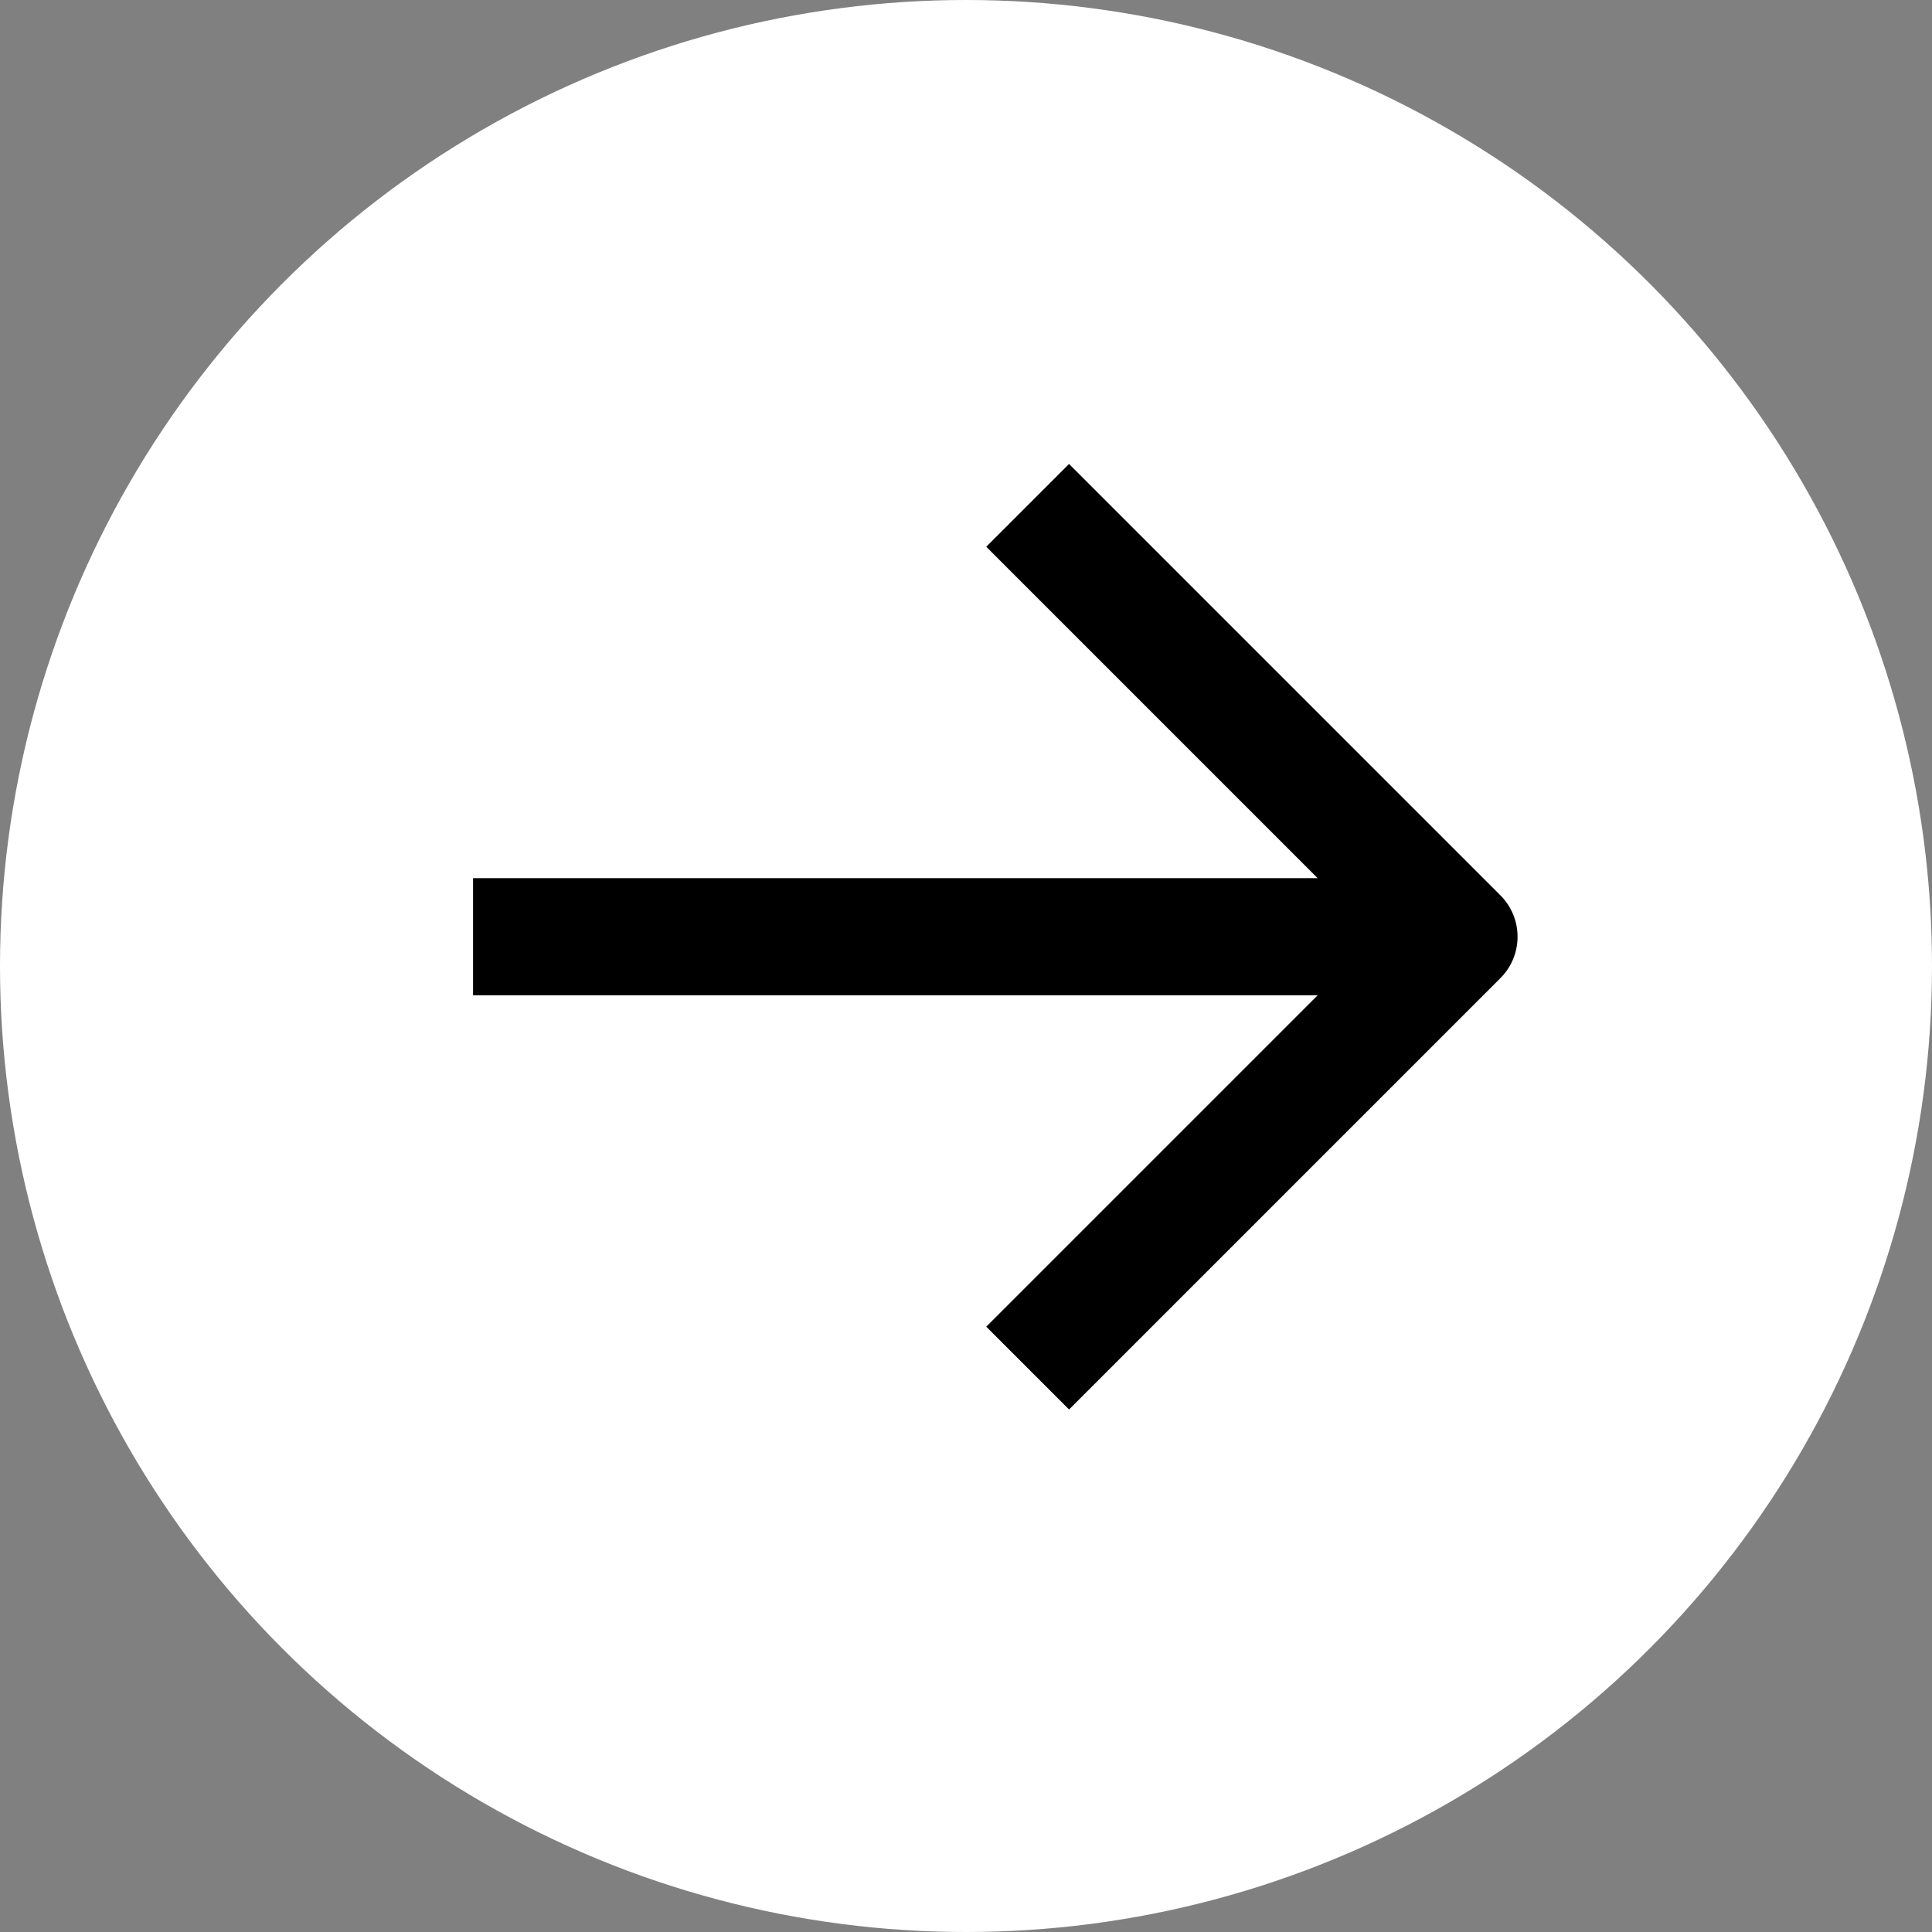 <svg xmlns="http://www.w3.org/2000/svg" width="33" height="33" viewBox="0 0 33 33">
  <rect x="0" y="0" width="33" height="33" fill="#808080" stroke="none"/>
  <g id="グループ_1706" data-name="グループ 1706" transform="translate(-1699 66)">
    <circle id="楕円形_73" data-name="楕円形 73" cx="16.5" cy="16.5" r="16.5" transform="translate(1699 -66)" fill="#fff"/>
    <path id="Icon_akar-arrow-down" data-name="Icon akar-arrow-down" d="M14.868,22.841V6M7.5,15.473l7.368,7.368,7.368-7.368" transform="translate(1701.08 -35.132) rotate(-90)" fill="none" stroke="#000" stroke-linejoin="round" stroke-width="2"/>
  </g>
</svg>
